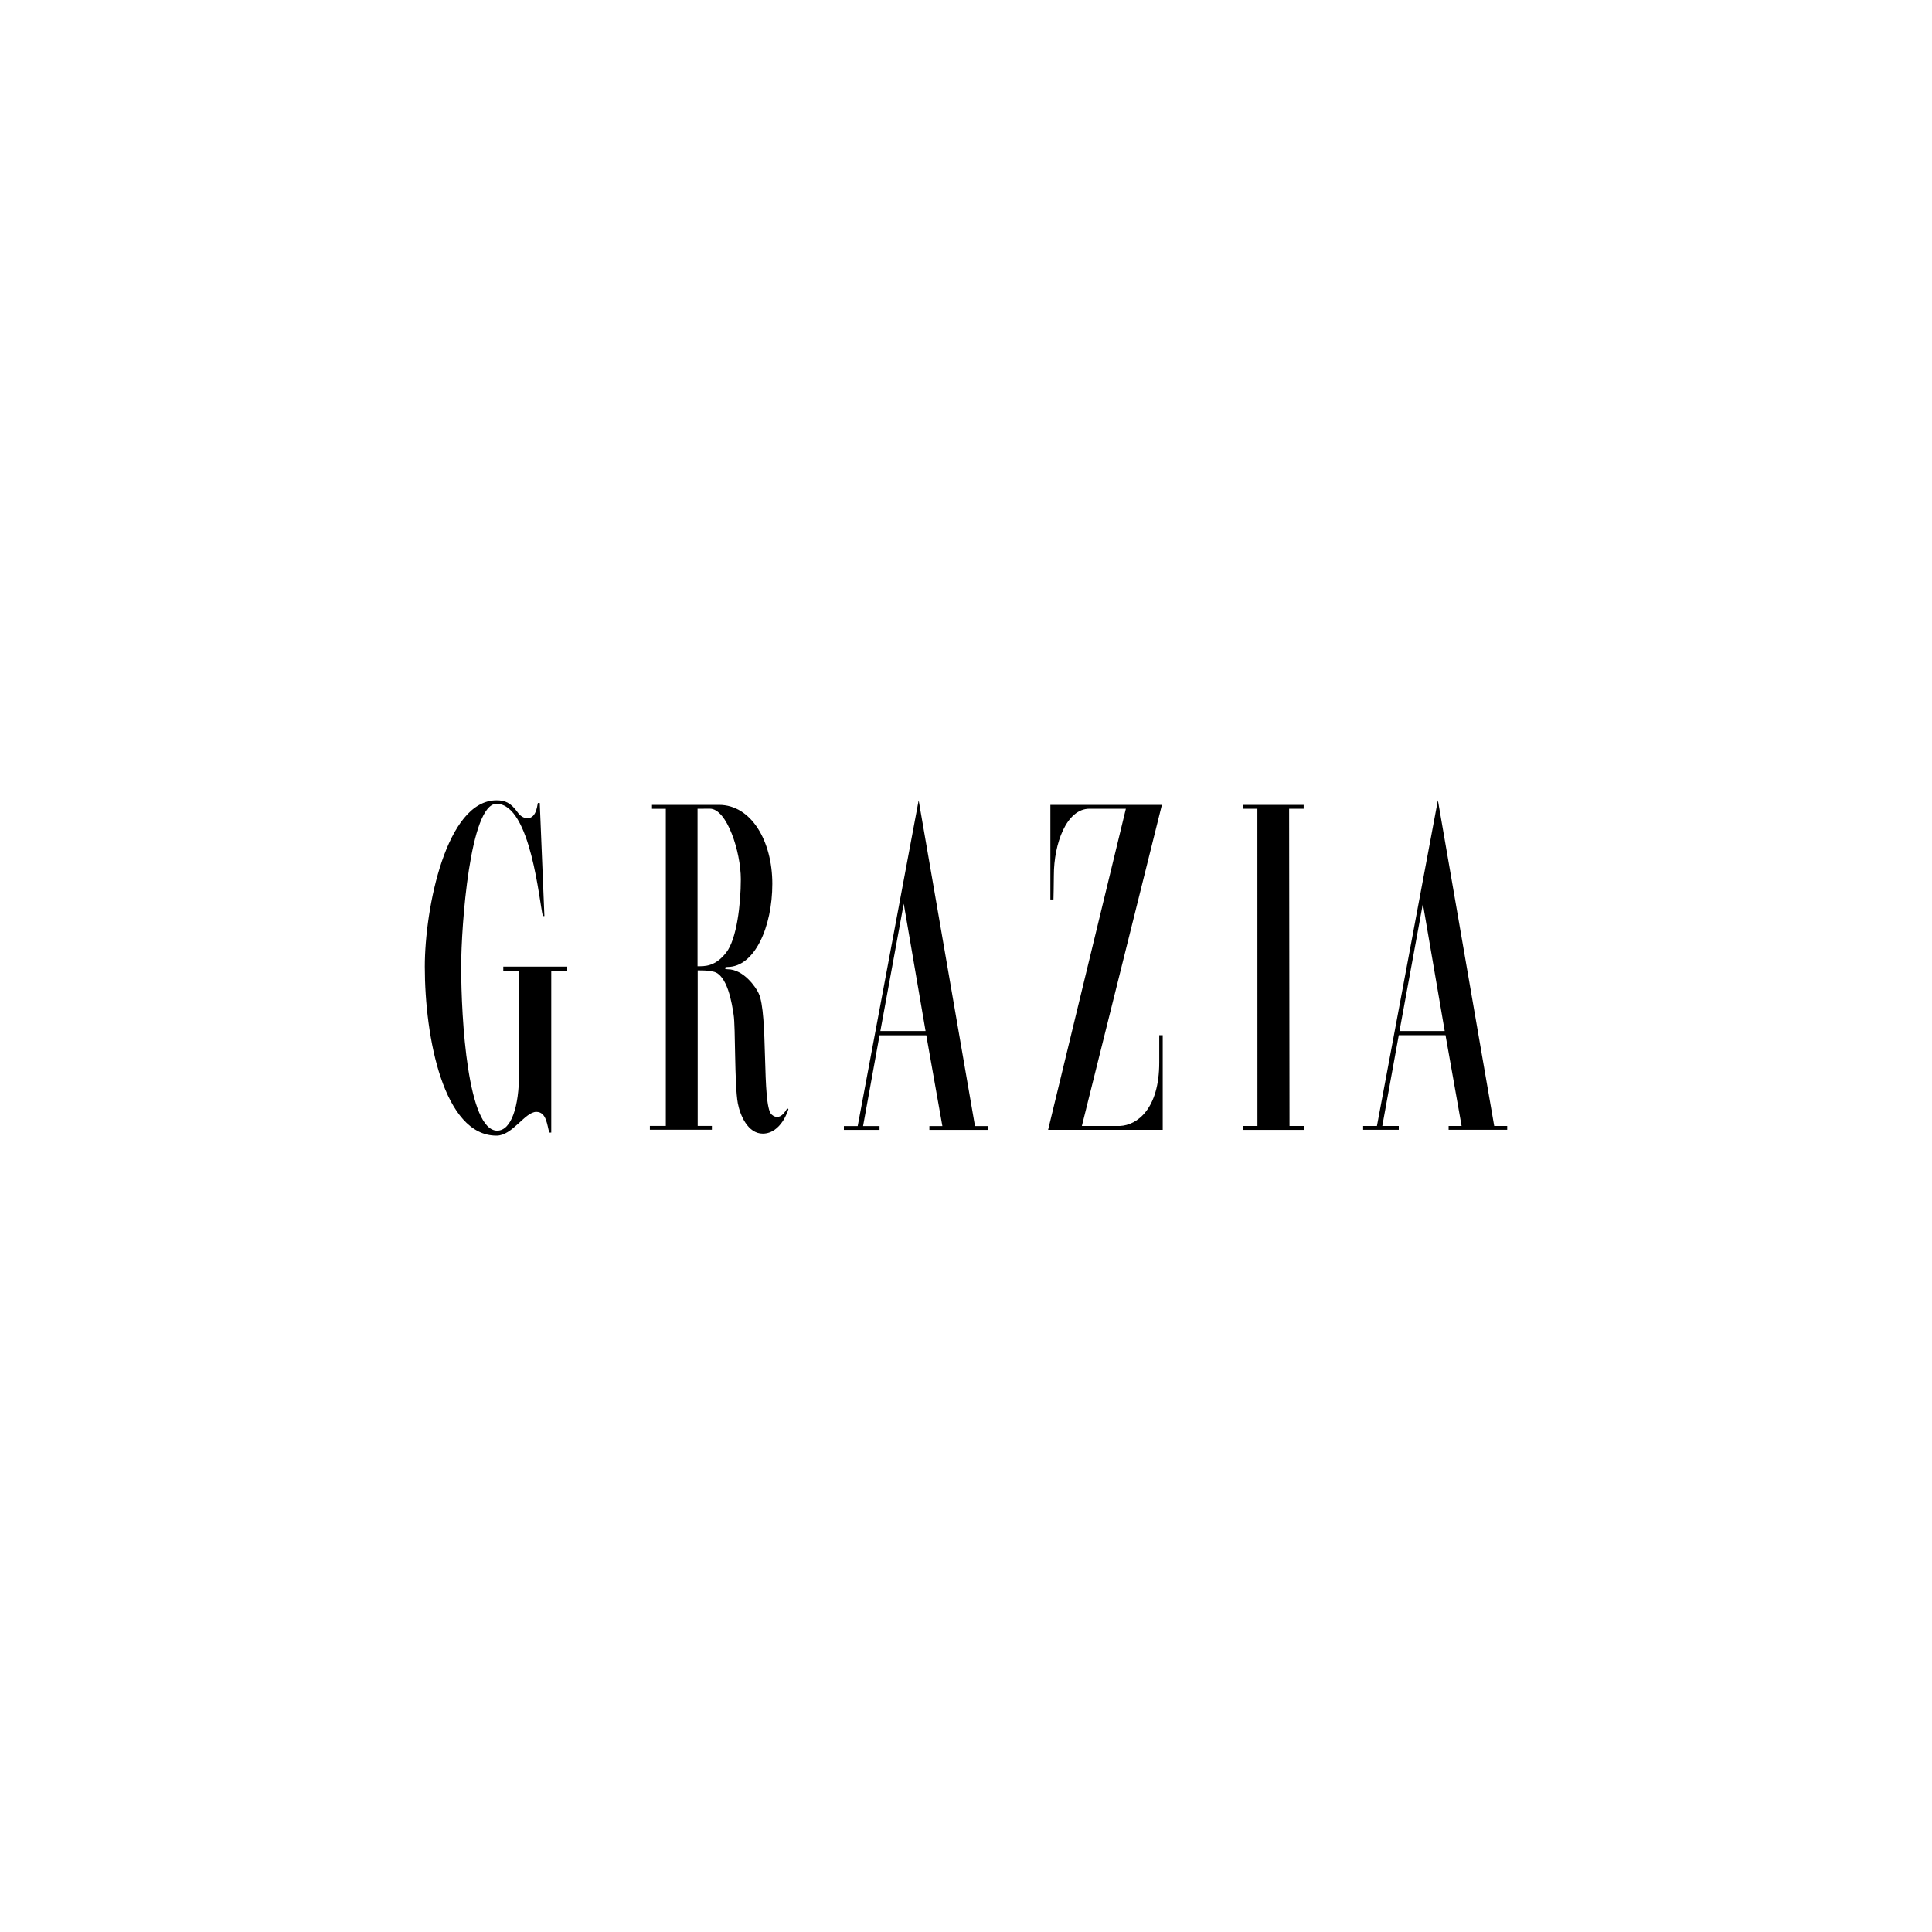 <?xml version="1.0" encoding="UTF-8"?><svg id="Layer_3" xmlns="http://www.w3.org/2000/svg" viewBox="0 0 400 400"><path d="m111.35,166.25h.4l.96,23.41h-.32c-.72-2.62-2.47-23.24-9.6-23.24-5.48,0-7.31,25.24-7.31,33.71,0,10.94,1.36,33.96,7.46,33.96,2.94,0,4.52-5.08,4.52-11.73v-21.36h-3.26v-.87h13.24v.87h-3.31v33.48h-.4c-.47-1.43-.55-4.28-2.69-4.28-2.37,0-4.92,4.92-8.25,4.92-10.94,0-14.84-20.3-14.84-34.99,0-12.13,4.44-34.43,14.84-34.43,1.75,0,2.94.47,4.37,2.47,1.04,1.51,2.94,1.83,3.73-.08.23-.56.38-1.28.47-1.85Zm148.98,66.87v-65.67h-2.94v-.81h12.52v.81h-3.01l.08,65.67h2.94v.81h-12.52v-.81h2.94v-65.67m-36.35,65.67h7.85c3.65-.15,8.17-3.58,8.17-13.16v-5.63h.72v19.59h-23.73l16.1-66.48h-7.53c-4.76,0-7.38,7.21-7.38,13.8,0,1.66-.08,4.99-.08,4.99h-.64v-19.59h23.09l-16.57,66.48Zm-89.08-66.48h13.95c6.67,0,11.04,7.46,11.04,16.35s-3.65,17.21-9.28,17.21c-.72,0-.72.47,0,.47,3.41,0,5.95,3.88,6.42,4.92,2.07,4.12.64,23.24,2.69,25.14,1.75,1.58,3.01-.87,3.26-1.26l.24.15c0,.15-1.51,5.08-5.31,5.08-3.09,0-4.69-3.8-5.16-6.27-.72-3.88-.47-15.95-.87-18.32-.32-2.15-1.26-8.42-4.28-8.96-1.36-.24-1.75-.24-3.16-.24v32.2h2.94v.79h-12.84v-.79h3.3v-65.65h-2.86v-.81h-.08,0Zm9.51.81v32.6c1.36,0,3.65.15,5.95-2.86,2.15-2.77,3.01-9.92,3.01-15.16,0-5.63-2.86-14.6-6.42-14.6l-2.54.02Zm33.16,65.67l12.62-67.42,11.66,67.44h2.69v.79h-12.13v-.79h2.69l-3.33-18.79h-9.68l-3.41,18.79h3.41v.79h-7.38v-.79h2.86v-.02h0Zm4.69-19.66h9.36l-4.52-26.35-4.84,26.35Zm102.81,19.66l12.62-67.44,11.66,67.44h2.69v.79h-12.13v-.79h2.69l-3.33-18.79h-9.68l-3.41,18.79h3.41v.79h-7.38v-.79h2.86,0Zm4.67-19.66h9.36l-4.52-26.35-4.84,26.35Z"/></svg>